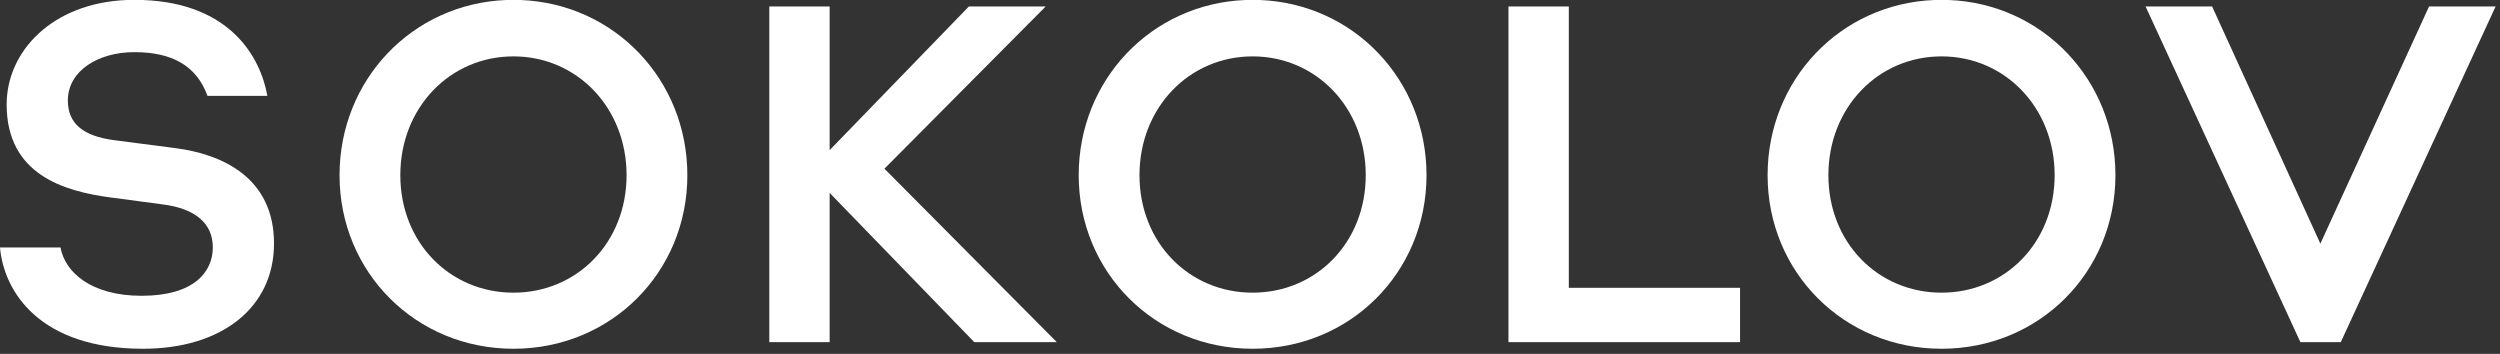 <svg width="219" height="31" viewBox="0 0 219 31" fill="none" xmlns="http://www.w3.org/2000/svg">
<rect x="0" y="0" width="219" height="31" fill="#333333" stroke="none"/>
<g clip-path="url(#clip0_26_124)">
<path fill-rule="evenodd" clip-rule="evenodd" d="M45.6 0H44.356C36.106 0.321 29.744 7.004 29.744 15.346C29.744 23.857 36.428 30.551 44.978 30.551C53.528 30.551 60.213 23.857 60.213 15.346C60.212 7.004 53.85 0.321 45.6 0ZM44.978 25.637C39.421 25.637 35.068 21.265 35.068 15.346C35.068 9.426 39.421 4.939 44.978 4.939C50.535 4.939 54.888 9.426 54.888 15.346C54.888 21.265 50.535 25.637 44.978 25.637Z" fill="white"/>
<path fill-rule="evenodd" clip-rule="evenodd" d="M110.351 0H109.107C100.857 0.321 94.494 7.004 94.494 15.346C94.494 23.857 101.179 30.551 109.729 30.551C118.279 30.551 124.963 23.857 124.963 15.346C124.963 7.004 118.6 0.321 110.351 0ZM109.729 25.637C104.171 25.637 99.819 21.265 99.819 15.346C99.819 9.427 104.171 4.939 109.729 4.939C115.286 4.939 119.639 9.426 119.639 15.346C119.639 21.265 115.286 25.637 109.729 25.637Z" fill="white"/>
<path fill-rule="evenodd" clip-rule="evenodd" d="M152.429 25.212H137.428V0.567H132.142V29.971H152.429V25.212Z" fill="white"/>
<path fill-rule="evenodd" clip-rule="evenodd" d="M170.699 0H169.455C161.205 0.321 154.842 7.004 154.842 15.346C154.842 23.857 161.527 30.551 170.077 30.551C178.627 30.551 185.312 23.857 185.312 15.346C185.312 7.004 178.949 0.321 170.699 0ZM170.077 25.637C164.52 25.637 160.167 21.265 160.167 15.346C160.167 9.427 164.52 4.939 170.077 4.939C175.634 4.939 179.987 9.426 179.987 15.346C179.987 21.265 175.634 25.637 170.077 25.637Z" fill="white"/>
<path fill-rule="evenodd" clip-rule="evenodd" d="M212.786 0.567L203.264 21.343L193.781 0.567H187.952L201.515 29.971H205.052L218.615 0.567H212.786Z" fill="white"/>
<path fill-rule="evenodd" clip-rule="evenodd" d="M91.601 0.567H84.874L72.677 13.152V0.567H67.391V29.971H72.677V16.898L85.346 29.971H92.575L77.476 14.778L91.601 0.567Z" fill="white"/>
<path fill-rule="evenodd" clip-rule="evenodd" d="M15.38 12.978C13.653 12.752 11.591 12.486 10.02 12.282C7.234 11.92 5.943 10.793 5.943 8.802C5.943 6.225 8.568 4.568 11.768 4.568C15.037 4.568 17.2 5.725 18.177 8.396H23.42C22.82 5.011 20.182 0.28 12.492 0H11.111C4.554 0.266 0.583 4.509 0.583 9.15C0.583 15.282 5.583 16.752 9.685 17.298C11.264 17.509 12.867 17.726 14.273 17.908C17.06 18.267 18.643 19.531 18.643 21.677C18.643 23.824 16.987 25.911 12.409 25.911C7.974 25.911 5.684 23.839 5.301 21.677H0C0.339 25.54 3.458 30.551 12.526 30.551C19.422 30.551 24.003 26.944 24.003 21.329C24.003 15.556 19.473 13.513 15.38 12.978Z" fill="white"/>
</g>
<defs>
<clipPath id="clip0_26_124">
<rect width="219" height="30.613" fill="white"/>
</clipPath>
</defs>
</svg>
